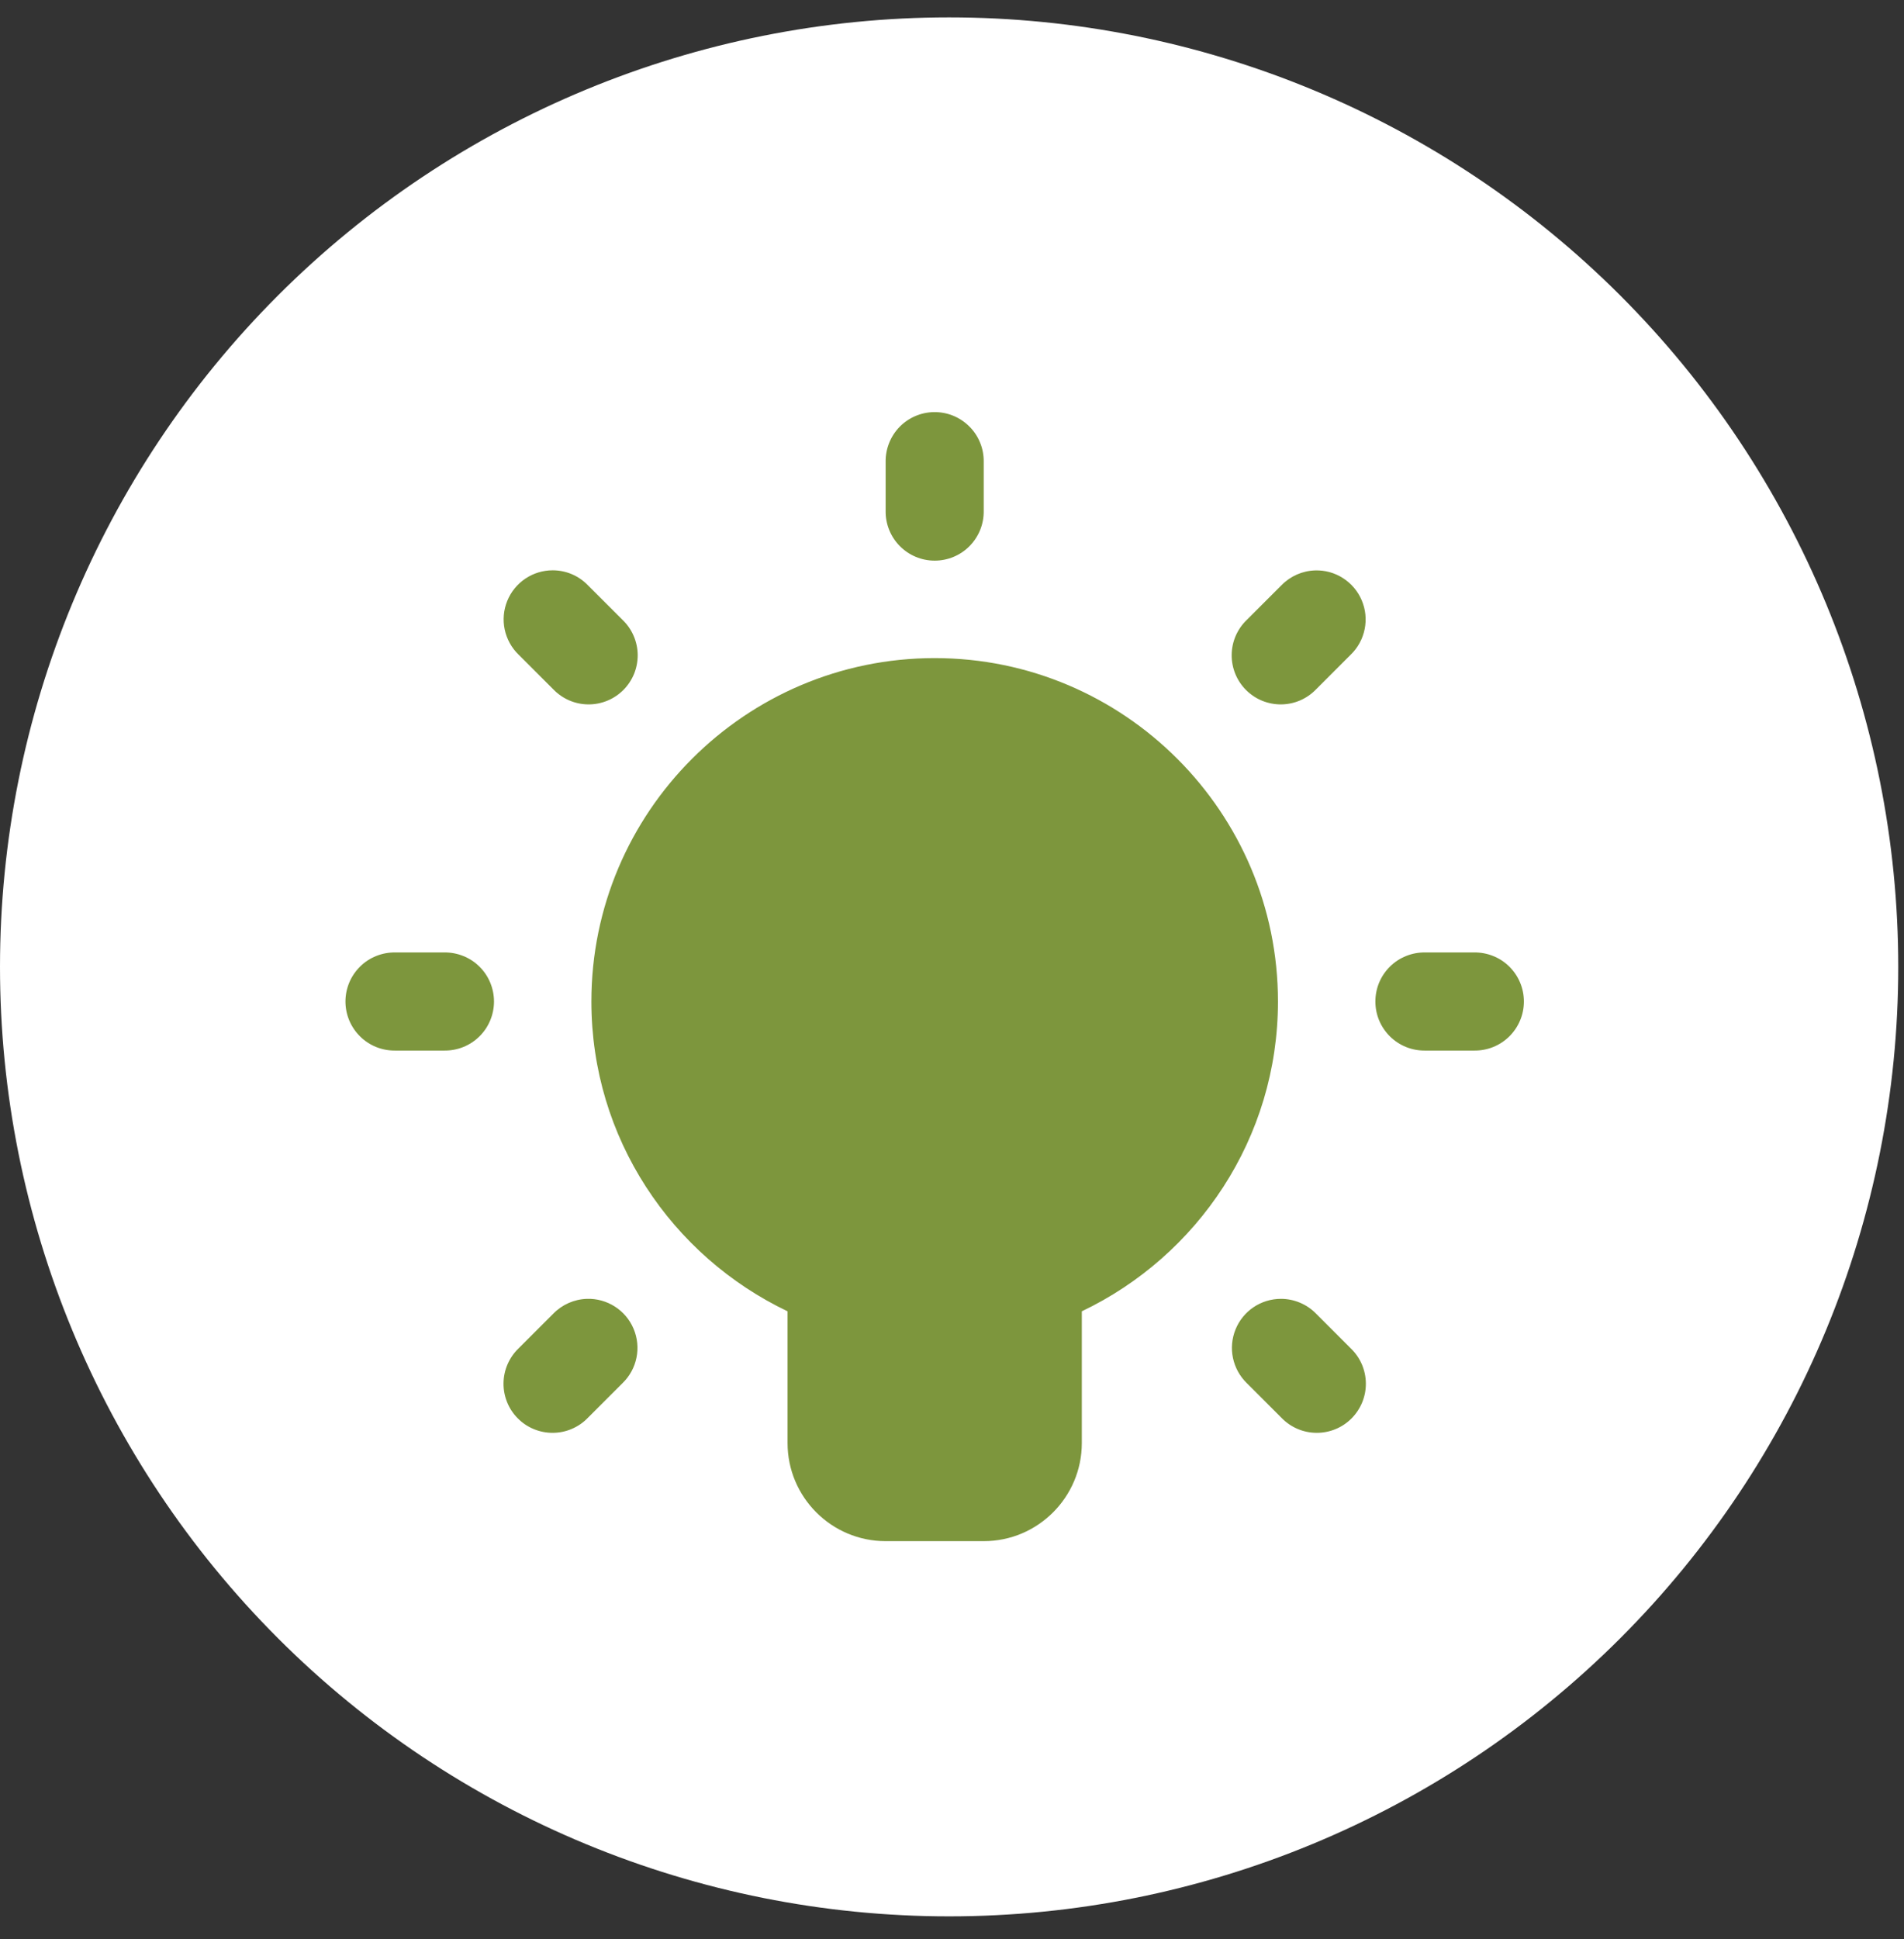 <svg width="55" height="56" viewBox="0 0 55 56" fill="none" xmlns="http://www.w3.org/2000/svg">
<rect x="0" y="0" width="55" height="56" fill="#333333" stroke="none"/>
<g clip-path="url(#clip0_4065_1714)">
<path d="M27.417 55.336C34.688 55.336 41.662 52.448 46.804 47.306C51.946 42.164 54.834 35.191 54.834 27.919C54.834 20.648 51.946 13.674 46.804 8.532C41.662 3.391 34.688 0.502 27.417 0.502C20.146 0.502 13.172 3.391 8.03 8.532C2.889 13.674 0 20.648 0 27.919C0 35.191 2.889 42.164 8.03 47.306C13.172 52.448 20.146 55.336 27.417 55.336Z" fill="white"/>
<path d="M26.977 11.9C26.602 11.906 26.245 12.06 25.983 12.329C25.722 12.599 25.578 12.961 25.583 13.336V14.752C25.58 14.94 25.615 15.127 25.685 15.301C25.755 15.475 25.859 15.633 25.991 15.767C26.123 15.901 26.28 16.007 26.453 16.079C26.626 16.152 26.812 16.189 27 16.189C27.187 16.189 27.373 16.152 27.547 16.079C27.72 16.007 27.877 15.901 28.009 15.767C28.14 15.633 28.244 15.475 28.314 15.301C28.384 15.127 28.419 14.94 28.416 14.752V13.336C28.419 13.146 28.384 12.958 28.312 12.783C28.241 12.607 28.135 12.447 28 12.314C27.866 12.18 27.707 12.074 27.531 12.003C27.355 11.932 27.167 11.897 26.977 11.9ZM15.965 16.468C15.683 16.468 15.407 16.552 15.173 16.71C14.939 16.868 14.758 17.092 14.652 17.353C14.546 17.615 14.521 17.902 14.579 18.178C14.638 18.454 14.777 18.707 14.98 18.903L15.982 19.904C16.112 20.04 16.269 20.149 16.442 20.224C16.615 20.299 16.801 20.338 16.989 20.34C17.178 20.342 17.365 20.306 17.539 20.235C17.714 20.164 17.872 20.058 18.006 19.925C18.139 19.792 18.244 19.633 18.316 19.459C18.387 19.284 18.422 19.097 18.421 18.909C18.419 18.72 18.379 18.534 18.304 18.361C18.23 18.188 18.121 18.032 17.985 17.901L16.983 16.9C16.851 16.763 16.693 16.654 16.518 16.58C16.343 16.506 16.155 16.468 15.965 16.468ZM37.99 16.471C37.622 16.482 37.273 16.636 37.016 16.9L36.014 17.901C35.878 18.032 35.77 18.188 35.695 18.361C35.62 18.534 35.581 18.72 35.579 18.909C35.577 19.097 35.613 19.284 35.684 19.459C35.755 19.633 35.861 19.792 35.994 19.925C36.127 20.058 36.286 20.164 36.46 20.235C36.635 20.306 36.822 20.342 37.01 20.34C37.199 20.338 37.385 20.299 37.558 20.224C37.731 20.149 37.887 20.04 38.018 19.904L39.019 18.903C39.224 18.704 39.364 18.448 39.42 18.168C39.477 17.888 39.448 17.598 39.336 17.335C39.225 17.072 39.037 16.849 38.797 16.695C38.556 16.54 38.275 16.462 37.99 16.471ZM27 19.003C21.531 19.003 17.083 23.451 17.083 28.919C17.083 32.865 19.405 36.269 22.75 37.865V41.669C22.75 43.232 24.02 44.502 25.583 44.502H28.416C29.979 44.502 31.25 43.232 31.25 41.669V37.865C34.594 36.269 36.916 32.865 36.916 28.919C36.916 23.451 32.468 19.003 27 19.003ZM11.416 27.503C11.229 27.5 11.042 27.535 10.868 27.605C10.694 27.674 10.535 27.778 10.402 27.91C10.268 28.042 10.162 28.199 10.089 28.372C10.017 28.546 9.979 28.731 9.979 28.919C9.979 29.107 10.017 29.293 10.089 29.466C10.162 29.639 10.268 29.796 10.402 29.928C10.535 30.06 10.694 30.164 10.868 30.234C11.042 30.304 11.229 30.338 11.416 30.336H12.833C13.021 30.338 13.207 30.304 13.381 30.234C13.556 30.164 13.714 30.06 13.848 29.928C13.982 29.796 14.088 29.639 14.16 29.466C14.232 29.293 14.27 29.107 14.27 28.919C14.27 28.731 14.232 28.546 14.16 28.372C14.088 28.199 13.982 28.042 13.848 27.91C13.714 27.778 13.556 27.674 13.381 27.605C13.207 27.535 13.021 27.5 12.833 27.503H11.416ZM41.166 27.503C40.979 27.5 40.792 27.535 40.618 27.605C40.444 27.674 40.285 27.778 40.152 27.91C40.018 28.042 39.912 28.199 39.839 28.372C39.767 28.546 39.73 28.731 39.73 28.919C39.73 29.107 39.767 29.293 39.839 29.466C39.912 29.639 40.018 29.796 40.152 29.928C40.285 30.06 40.444 30.164 40.618 30.234C40.792 30.304 40.979 30.338 41.166 30.336H42.583C42.771 30.338 42.957 30.304 43.131 30.234C43.306 30.164 43.464 30.06 43.598 29.928C43.731 29.796 43.838 29.639 43.91 29.466C43.983 29.293 44.02 29.107 44.02 28.919C44.02 28.731 43.983 28.546 43.91 28.372C43.838 28.199 43.731 28.042 43.598 27.91C43.464 27.778 43.306 27.674 43.131 27.605C42.957 27.535 42.771 27.5 42.583 27.503H41.166ZM16.956 37.505C16.588 37.516 16.238 37.67 15.982 37.934L14.98 38.935C14.844 39.066 14.736 39.222 14.661 39.395C14.586 39.568 14.547 39.755 14.545 39.943C14.543 40.132 14.579 40.318 14.65 40.493C14.721 40.667 14.826 40.826 14.96 40.959C15.093 41.093 15.251 41.198 15.426 41.269C15.6 41.34 15.787 41.376 15.976 41.374C16.164 41.372 16.351 41.333 16.523 41.258C16.697 41.183 16.853 41.075 16.983 40.939L17.985 39.937C18.19 39.738 18.33 39.482 18.386 39.202C18.443 38.922 18.413 38.632 18.302 38.369C18.191 38.106 18.003 37.883 17.763 37.729C17.522 37.575 17.241 37.496 16.956 37.505ZM37.002 37.505C36.72 37.505 36.445 37.589 36.211 37.746C35.977 37.904 35.796 38.127 35.69 38.389C35.584 38.65 35.558 38.937 35.616 39.212C35.674 39.488 35.812 39.74 36.014 39.937L37.016 40.939C37.147 41.075 37.303 41.183 37.476 41.258C37.649 41.333 37.835 41.372 38.023 41.374C38.212 41.376 38.399 41.34 38.574 41.269C38.748 41.198 38.907 41.093 39.04 40.959C39.173 40.826 39.278 40.667 39.35 40.493C39.421 40.318 39.457 40.132 39.455 39.943C39.453 39.755 39.413 39.568 39.339 39.395C39.264 39.222 39.155 39.066 39.019 38.935L38.018 37.934C37.886 37.798 37.728 37.69 37.553 37.617C37.379 37.543 37.191 37.505 37.002 37.505Z" fill="#7D963D"/>
</g>
<defs>
<clipPath id="clip0_4065_1714">
<rect width="54.834" height="54.834" fill="white" transform="translate(0 0.502)"/>
</clipPath>
</defs>
</svg>
